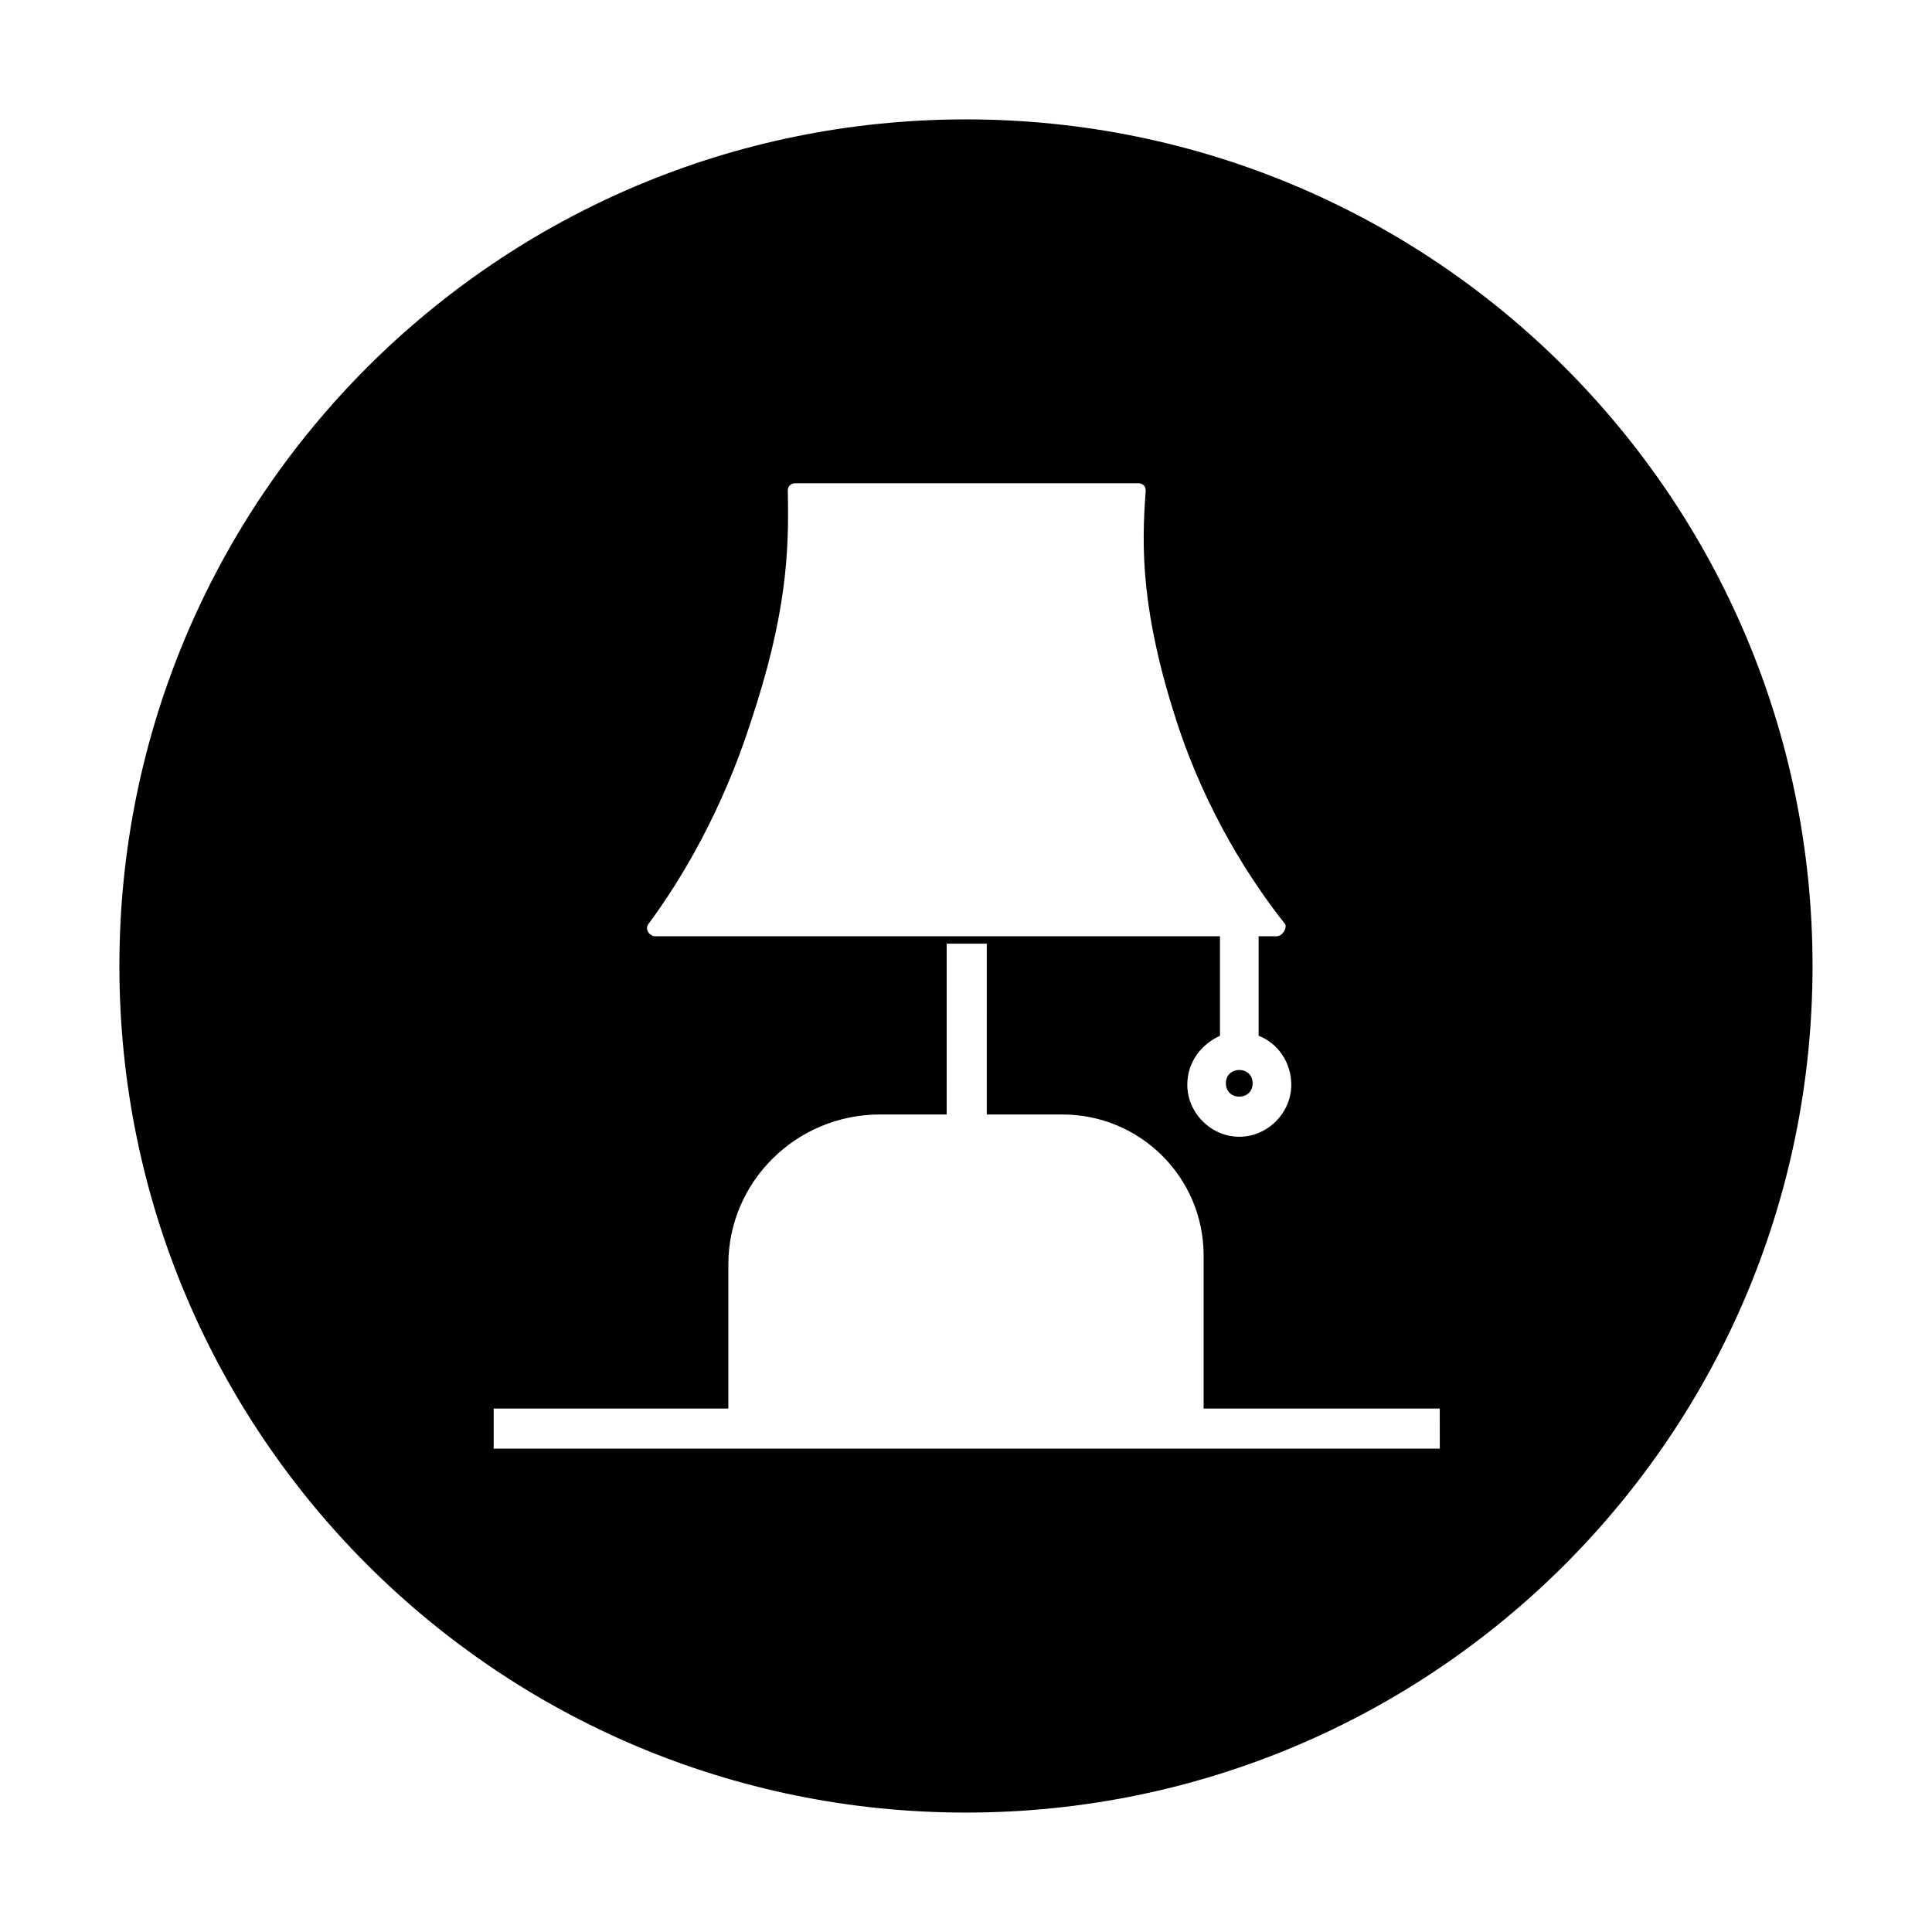 <?xml version="1.0" encoding="UTF-8"?>
<!-- Uploaded to: SVG Find, www.svgrepo.com, Generator: SVG Find Mixer Tools -->
<svg fill="#000000" width="800px" height="800px" version="1.1" viewBox="144 144 512 512" xmlns="http://www.w3.org/2000/svg">
 <g>
  <path d="m475.96 431.09c0 4.723-7.086 4.723-7.086 0s7.086-4.723 7.086 0"/>
  <path d="m400 175.64c-123.98 0-224.36 100.37-224.36 224.36s100.37 224.35 224.35 224.35 224.35-100.37 224.35-224.35c0.004-123.98-100.36-224.36-224.35-224.36zm-84.23 213.33c9.055-12.203 19.68-30.309 27.16-53.531 9.445-28.34 10.234-44.871 9.84-61.402 0-1.18 0.789-1.969 1.969-1.969h90.922c1.18 0 1.969 0.789 1.969 1.969-1.18 15.352-1.18 32.273 8.266 61.402 7.871 24.008 19.68 42.117 28.734 53.531 0.395 1.18-0.789 3.148-2.363 3.148h-4.723v26.371c5.117 1.969 8.66 7.086 8.66 12.988 0 7.477-6.297 13.777-13.777 13.777-7.477 0-13.777-6.297-13.777-13.777 0-5.902 3.543-10.629 8.66-12.988v-26.371h-149.96c-1.574-0.391-2.363-1.965-1.574-3.148zm209.39 138.94h-250.33v-10.629l62.191 0.004v-38.18c0-22.043 18.105-39.754 40.145-39.754h17.711l0.004-45.266h10.629l-0.004 45.266h20.074c20.469 0 37.391 16.531 37.391 37.391v40.539h62.582l0.004 10.629z"/>
 </g>
</svg>